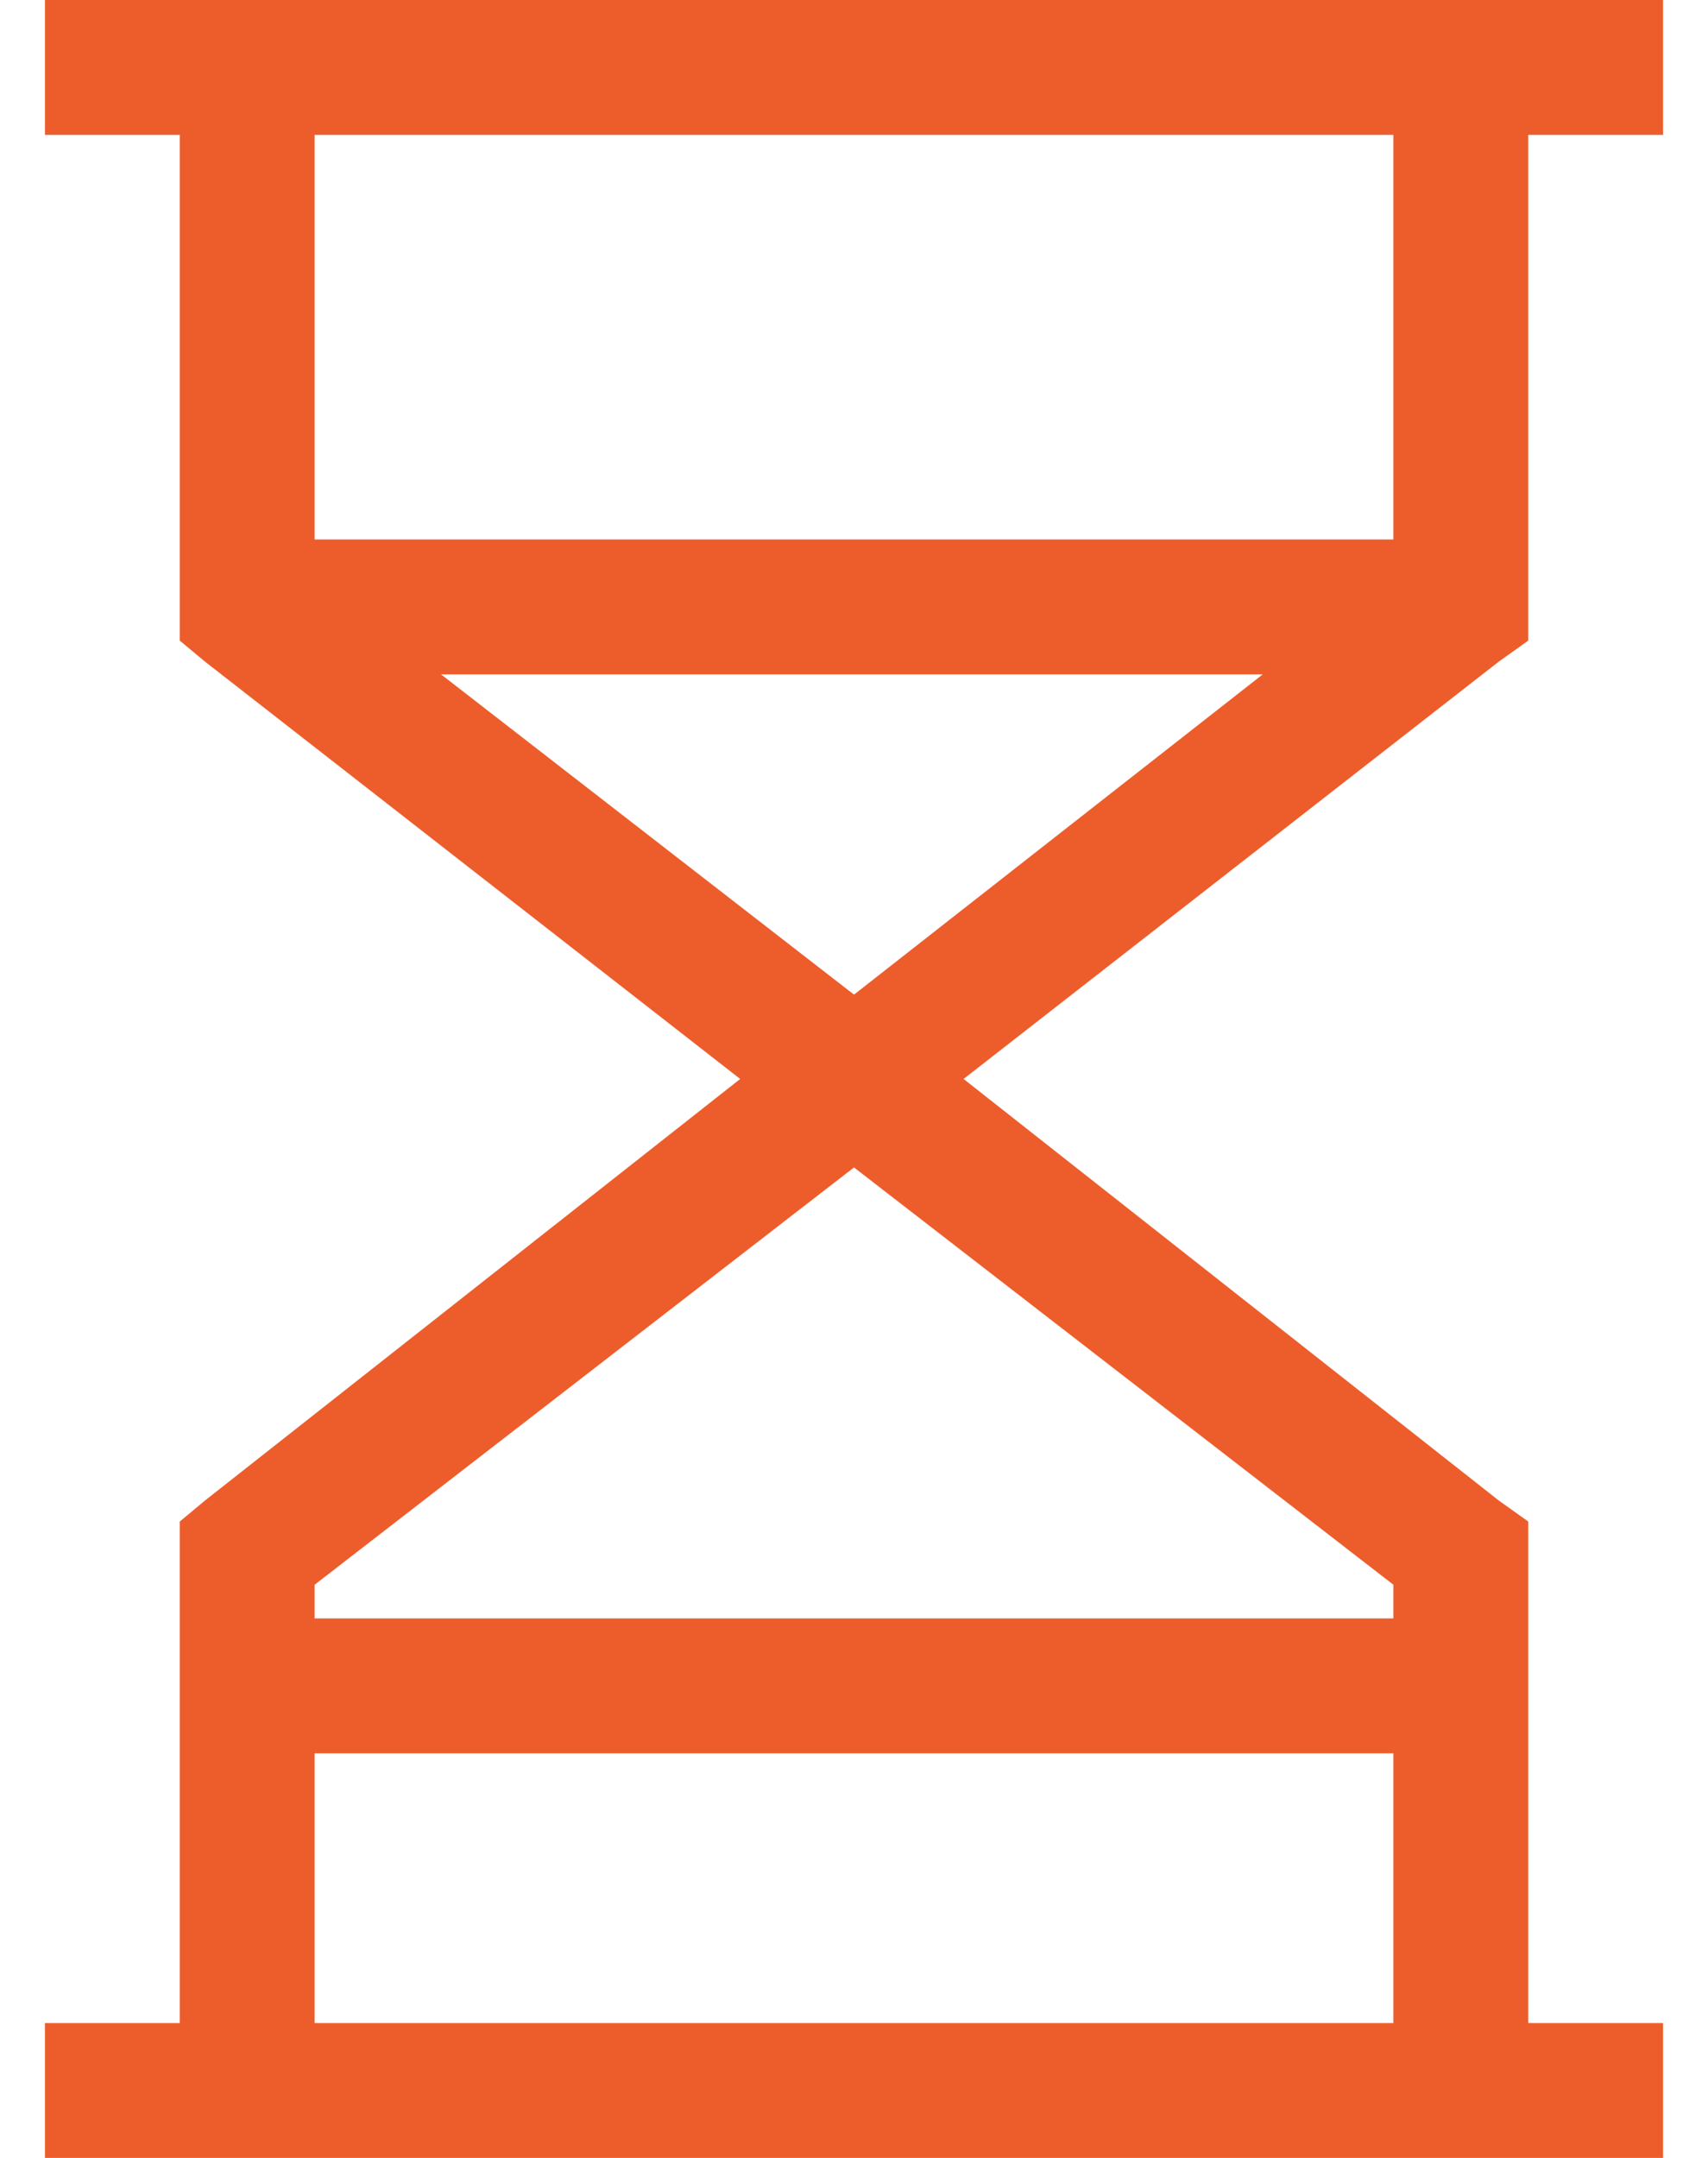 <?xml version="1.0" encoding="UTF-8"?>
<svg xmlns="http://www.w3.org/2000/svg" width="19" height="24" viewBox="0 0 19 24" fill="none">
  <path d="M1.25 24H0.5V22.5H1.25H2V17.25V16.922L2.281 16.688L8.234 12L2.281 7.359L2 7.125V6.75V1.5H1.25H0.5V0H1.25H2.75H16.25H17.75H18.5V1.5H17.75H17V6.75V7.125L16.672 7.359L10.719 12L16.672 16.688L17 16.922V17.25V22.5H17.75H18.5V24H17.75H16.25H2.75H1.25ZM15.5 22.5V19.5H3.5V22.5H15.5ZM3.5 17.625V18H15.5V17.625L9.5 12.984L3.5 17.625ZM4.906 7.5L9.5 11.062L14.047 7.5H4.906ZM15.5 6V1.5H3.5V6H15.5Z" fill="#ED5D2C"></path>
</svg>
